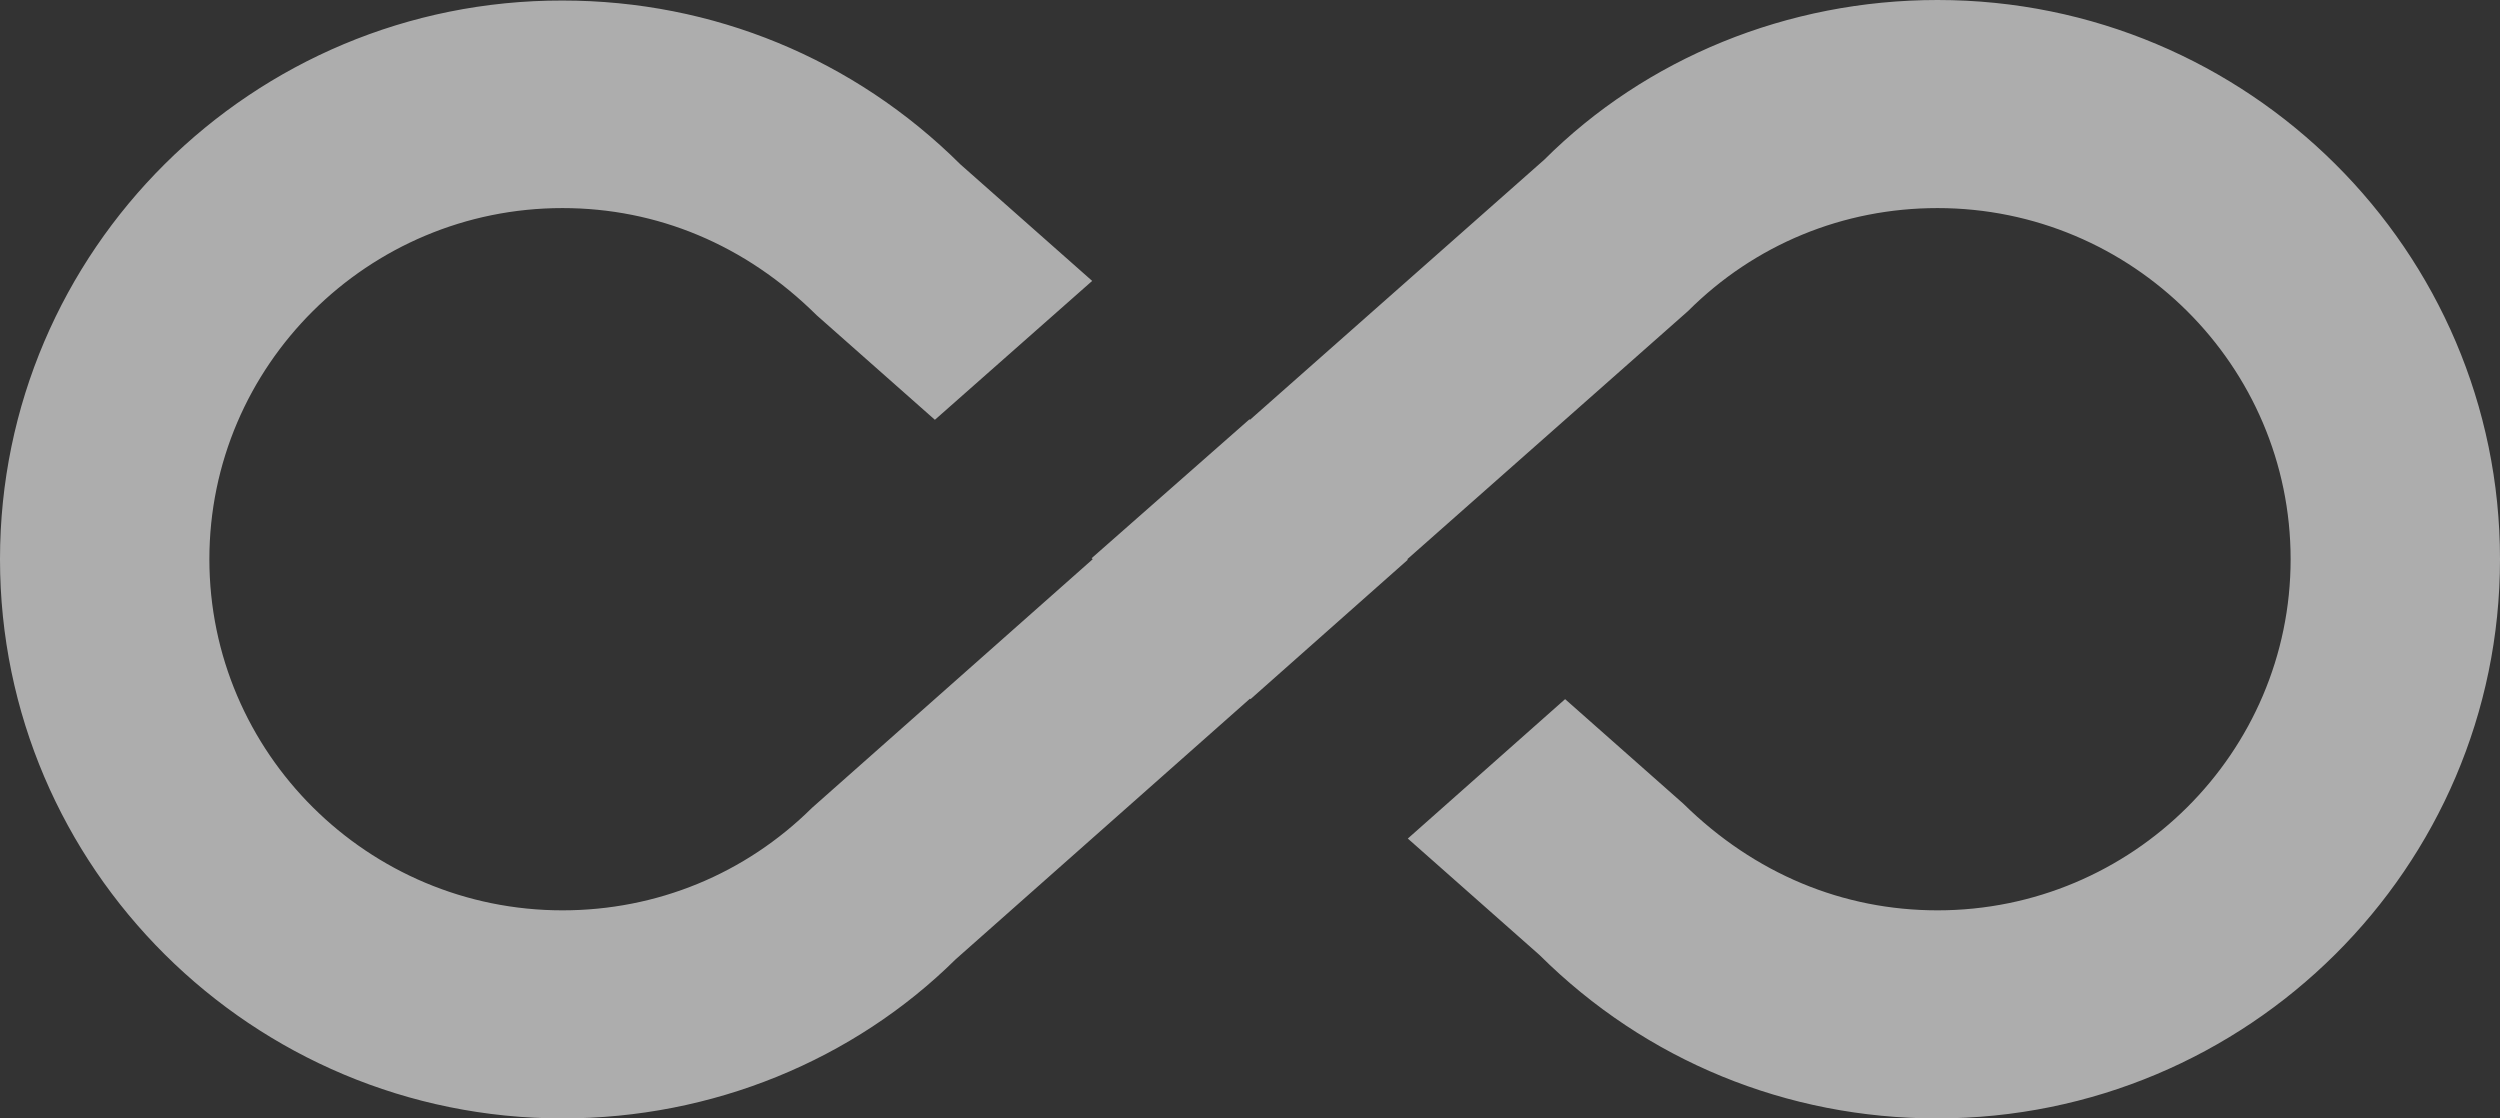 <svg width="532" height="238" viewBox="0 0 532 238" fill="none" xmlns="http://www.w3.org/2000/svg">
<rect x="0" y="0" width="532" height="238" fill="#333333" stroke="none"/>
<path opacity="0.6" d="M412.3 0C380.38 0 350.234 12.399 328.621 33.984L266 89.333L265.889 89.222L232.306 118.778L232.528 118.999L172.789 171.913C158.602 185.972 139.761 193.721 119.7 193.721C78.249 193.721 44.555 160.179 44.555 119C44.555 77.821 78.249 44.279 119.7 44.279C139.761 44.279 158.603 52.029 173.786 67.083L198.945 89.333L232.416 59.777L204.375 34.981C181.765 12.509 151.729 0.111 119.699 0.111C53.644 1.02641e-05 0 53.357 0 119C0 184.643 53.644 238 119.7 238C151.62 238 181.656 225.602 203.379 204.127L266 148.667L266.111 148.778L299.583 119.111L299.471 119L359.21 66.197C373.397 52.029 392.239 44.279 412.3 44.279C453.751 44.279 487.445 77.821 487.445 119C487.445 160.179 453.751 193.721 412.3 193.721C392.239 193.721 373.397 185.972 358.214 171.027L333.055 148.777L299.583 178.444L327.624 203.24C350.234 225.712 380.27 237.999 412.19 237.999C478.356 238 532 184.643 532 119C532 53.357 478.356 0 412.3 0Z" fill="white"/>
</svg>
